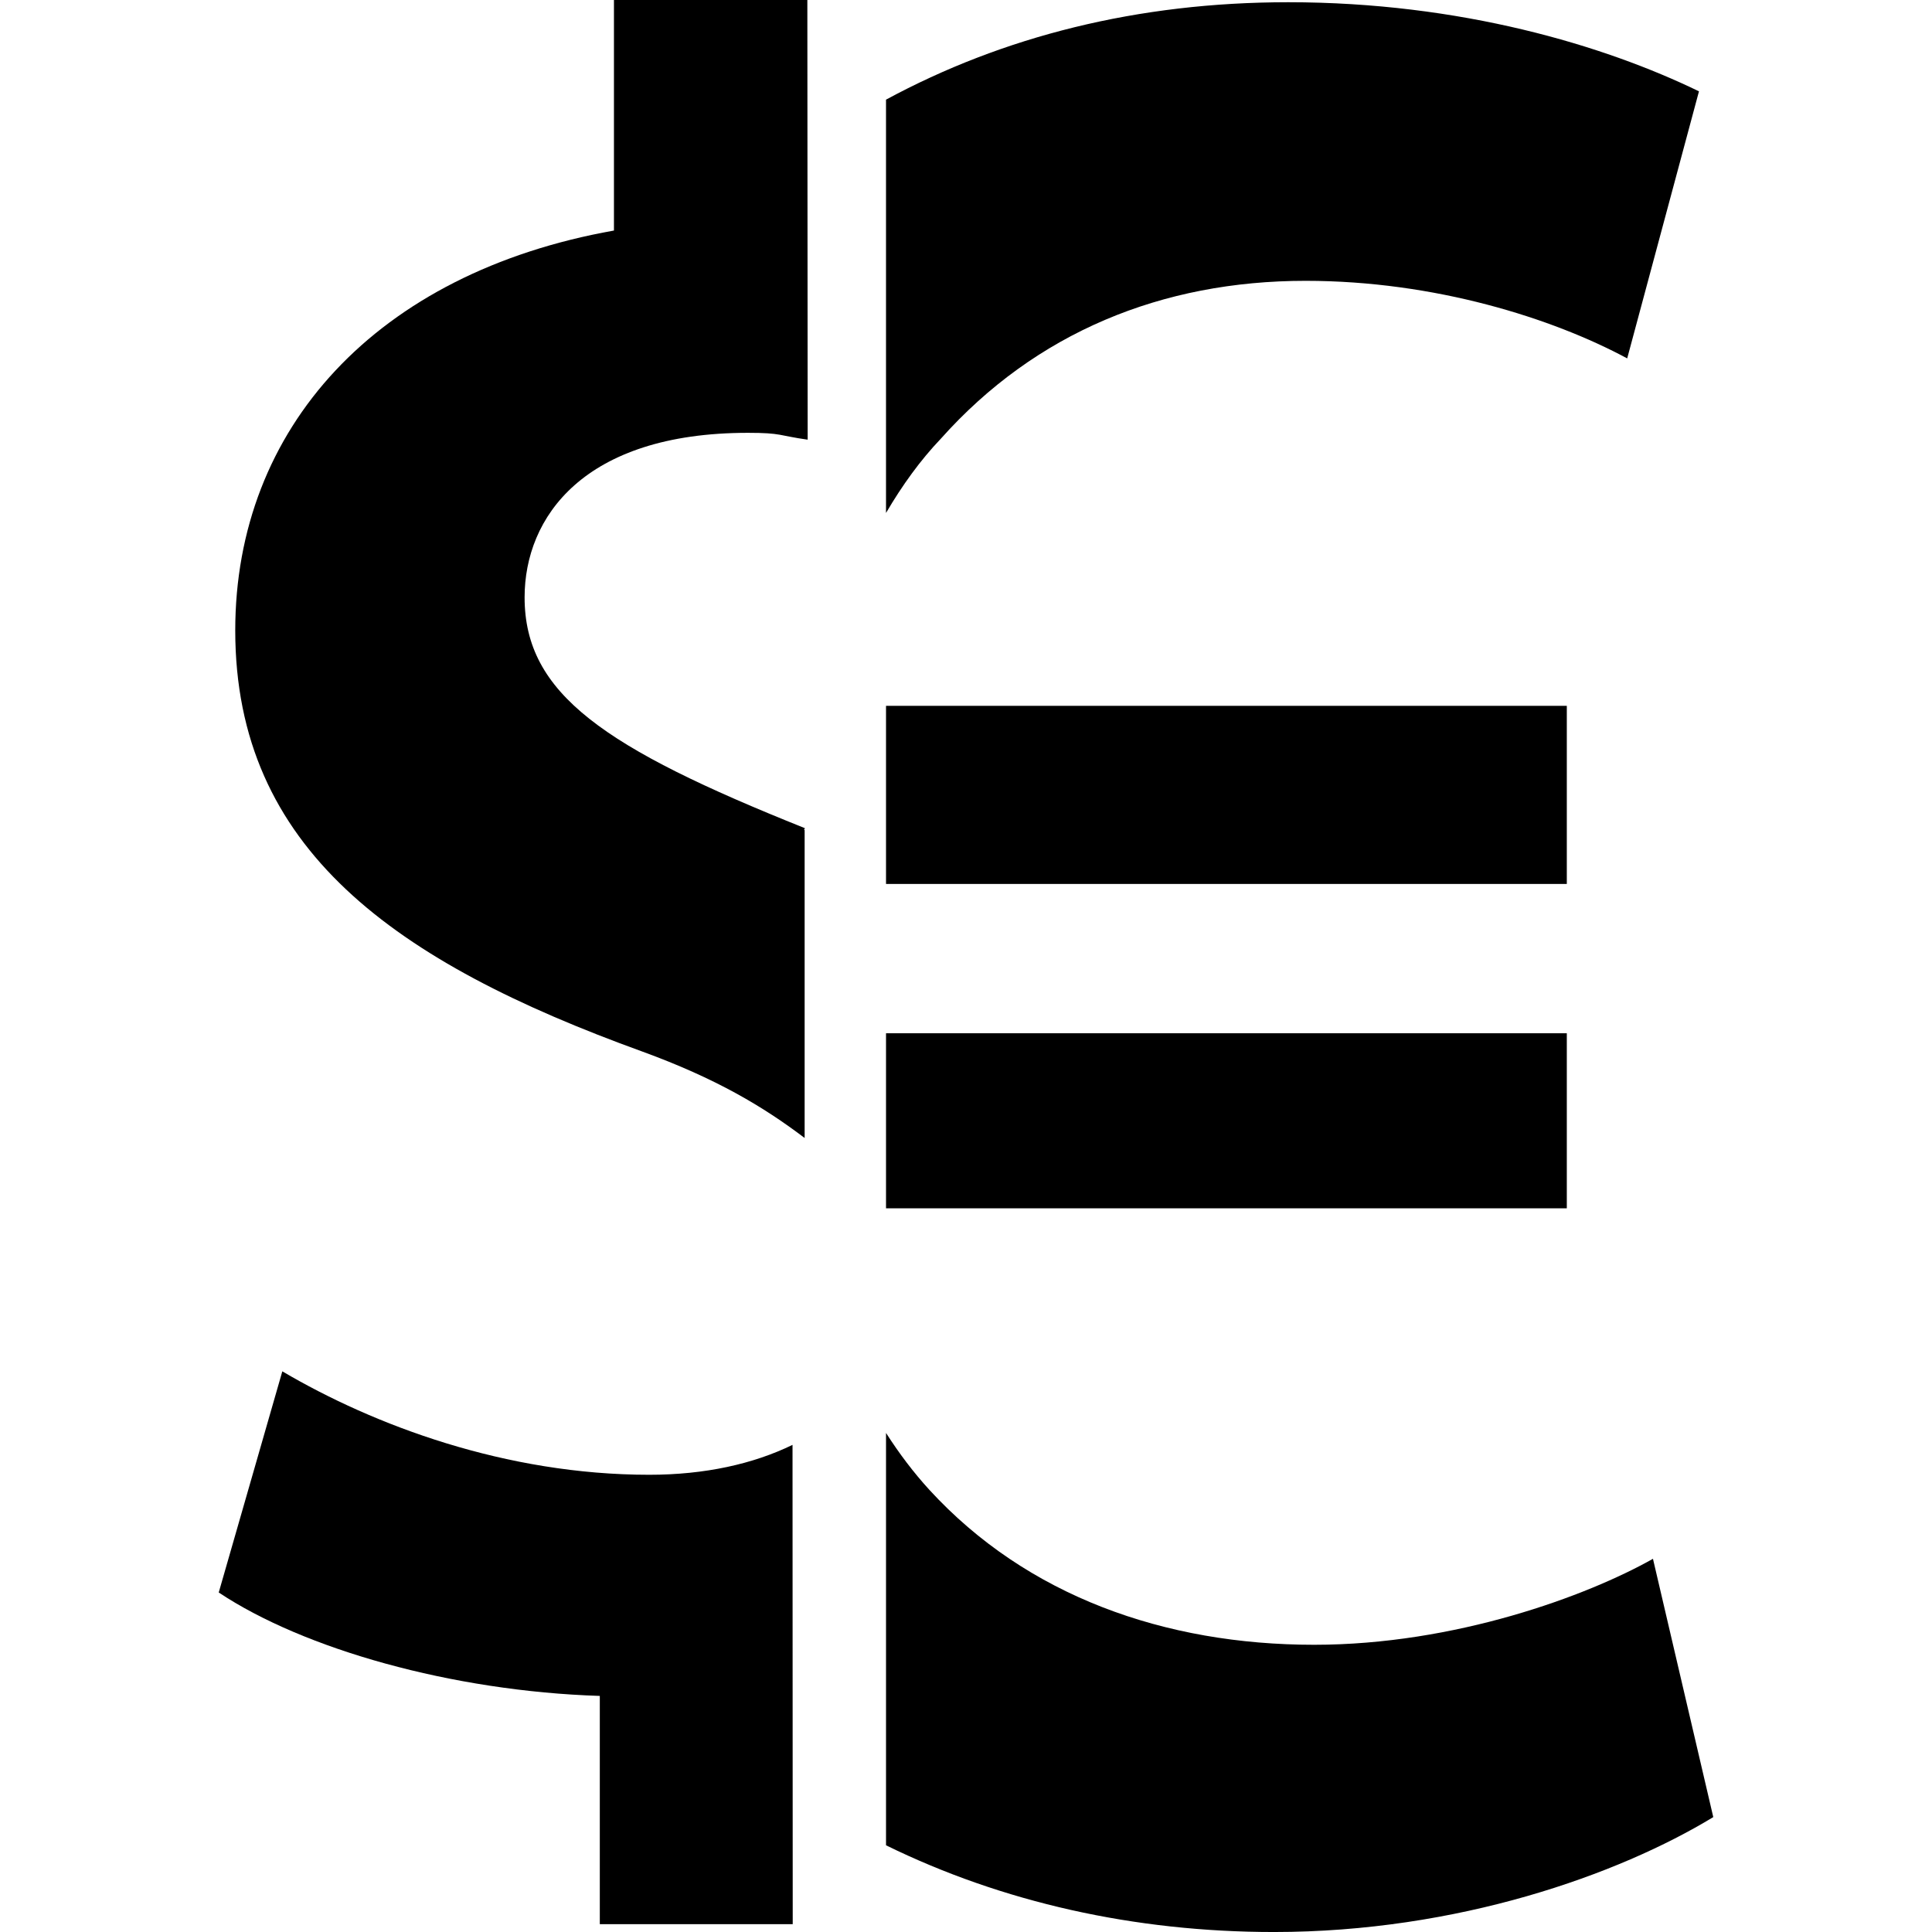 <?xml version="1.0" encoding="iso-8859-1"?>
<!-- Generator: Adobe Illustrator 16.0.0, SVG Export Plug-In . SVG Version: 6.00 Build 0)  -->
<!DOCTYPE svg PUBLIC "-//W3C//DTD SVG 1.1//EN" "http://www.w3.org/Graphics/SVG/1.1/DTD/svg11.dtd">
<svg version="1.1" id="Capa_1" xmlns="http://www.w3.org/2000/svg" xmlns:xlink="http://www.w3.org/1999/xlink" x="0px" y="0px"
	 width="125.653px" height="125.653px" viewBox="0 0 125.653 125.653" style="enable-background:new 0 0 125.653 125.653;"
	 xml:space="preserve">
<g>
	<g>
		<rect x="57.625" y="67.201" width="44.277" height="11.385"/>
		<path d="M84.909,18.264c8.41,0,16.065,2.434,20.92,5.045l4.668-17.369c-6.164-2.992-15.5-5.795-26.711-5.795
			c-9.799,0-18.555,2.225-26.162,6.336v26.881c1.06-1.809,2.242-3.443,3.564-4.828C67.348,21.627,75.573,18.264,84.909,18.264z"/>
		<rect x="57.625" y="45.906" width="44.277" height="11.584"/>
		<path d="M107.505,101.381c-4.299,2.424-12.887,5.592-22.036,5.592c-9.712,0-18.681-3.168-25.021-10.073
			c-1.021-1.117-1.962-2.355-2.823-3.705v26.819c7.553,3.701,16.146,5.64,25.229,5.64c11.95,0,22.411-3.729,28.574-7.474
			L107.505,101.381z"/>
		<path d="M48.648,28.15c2.204,0,2,0.182,3.881,0.445L52.508,0H39.93v14.994C24.479,17.744,15.3,27.844,15.3,41
			c0,14.223,10.401,21.572,26.465,27.387c4.82,1.758,7.875,3.586,10.567,5.625V53.988c-0.111-0.047,0.096-0.096-0.023-0.141
			c-13.002-5.203-18.19-8.713-18.19-14.996C34.119,33.66,37.941,28.15,48.648,28.15z"/>
		<path d="M42.225,95.916c-9.333,0-17.898-3.215-23.863-6.727l-4.136,14.383c5.51,3.67,15.149,6.418,24.784,6.727v14.846h12.547
			l-0.013-31.174C48.994,95.213,45.848,95.916,42.225,95.916z"/>
	</g>
</g>
<g>
</g>
<g>
</g>
<g>
</g>
<g>
</g>
<g>
</g>
<g>
</g>
<g>
</g>
<g>
</g>
<g>
</g>
<g>
</g>
<g>
</g>
<g>
</g>
<g>
</g>
<g>
</g>
<g>
</g>
</svg>
